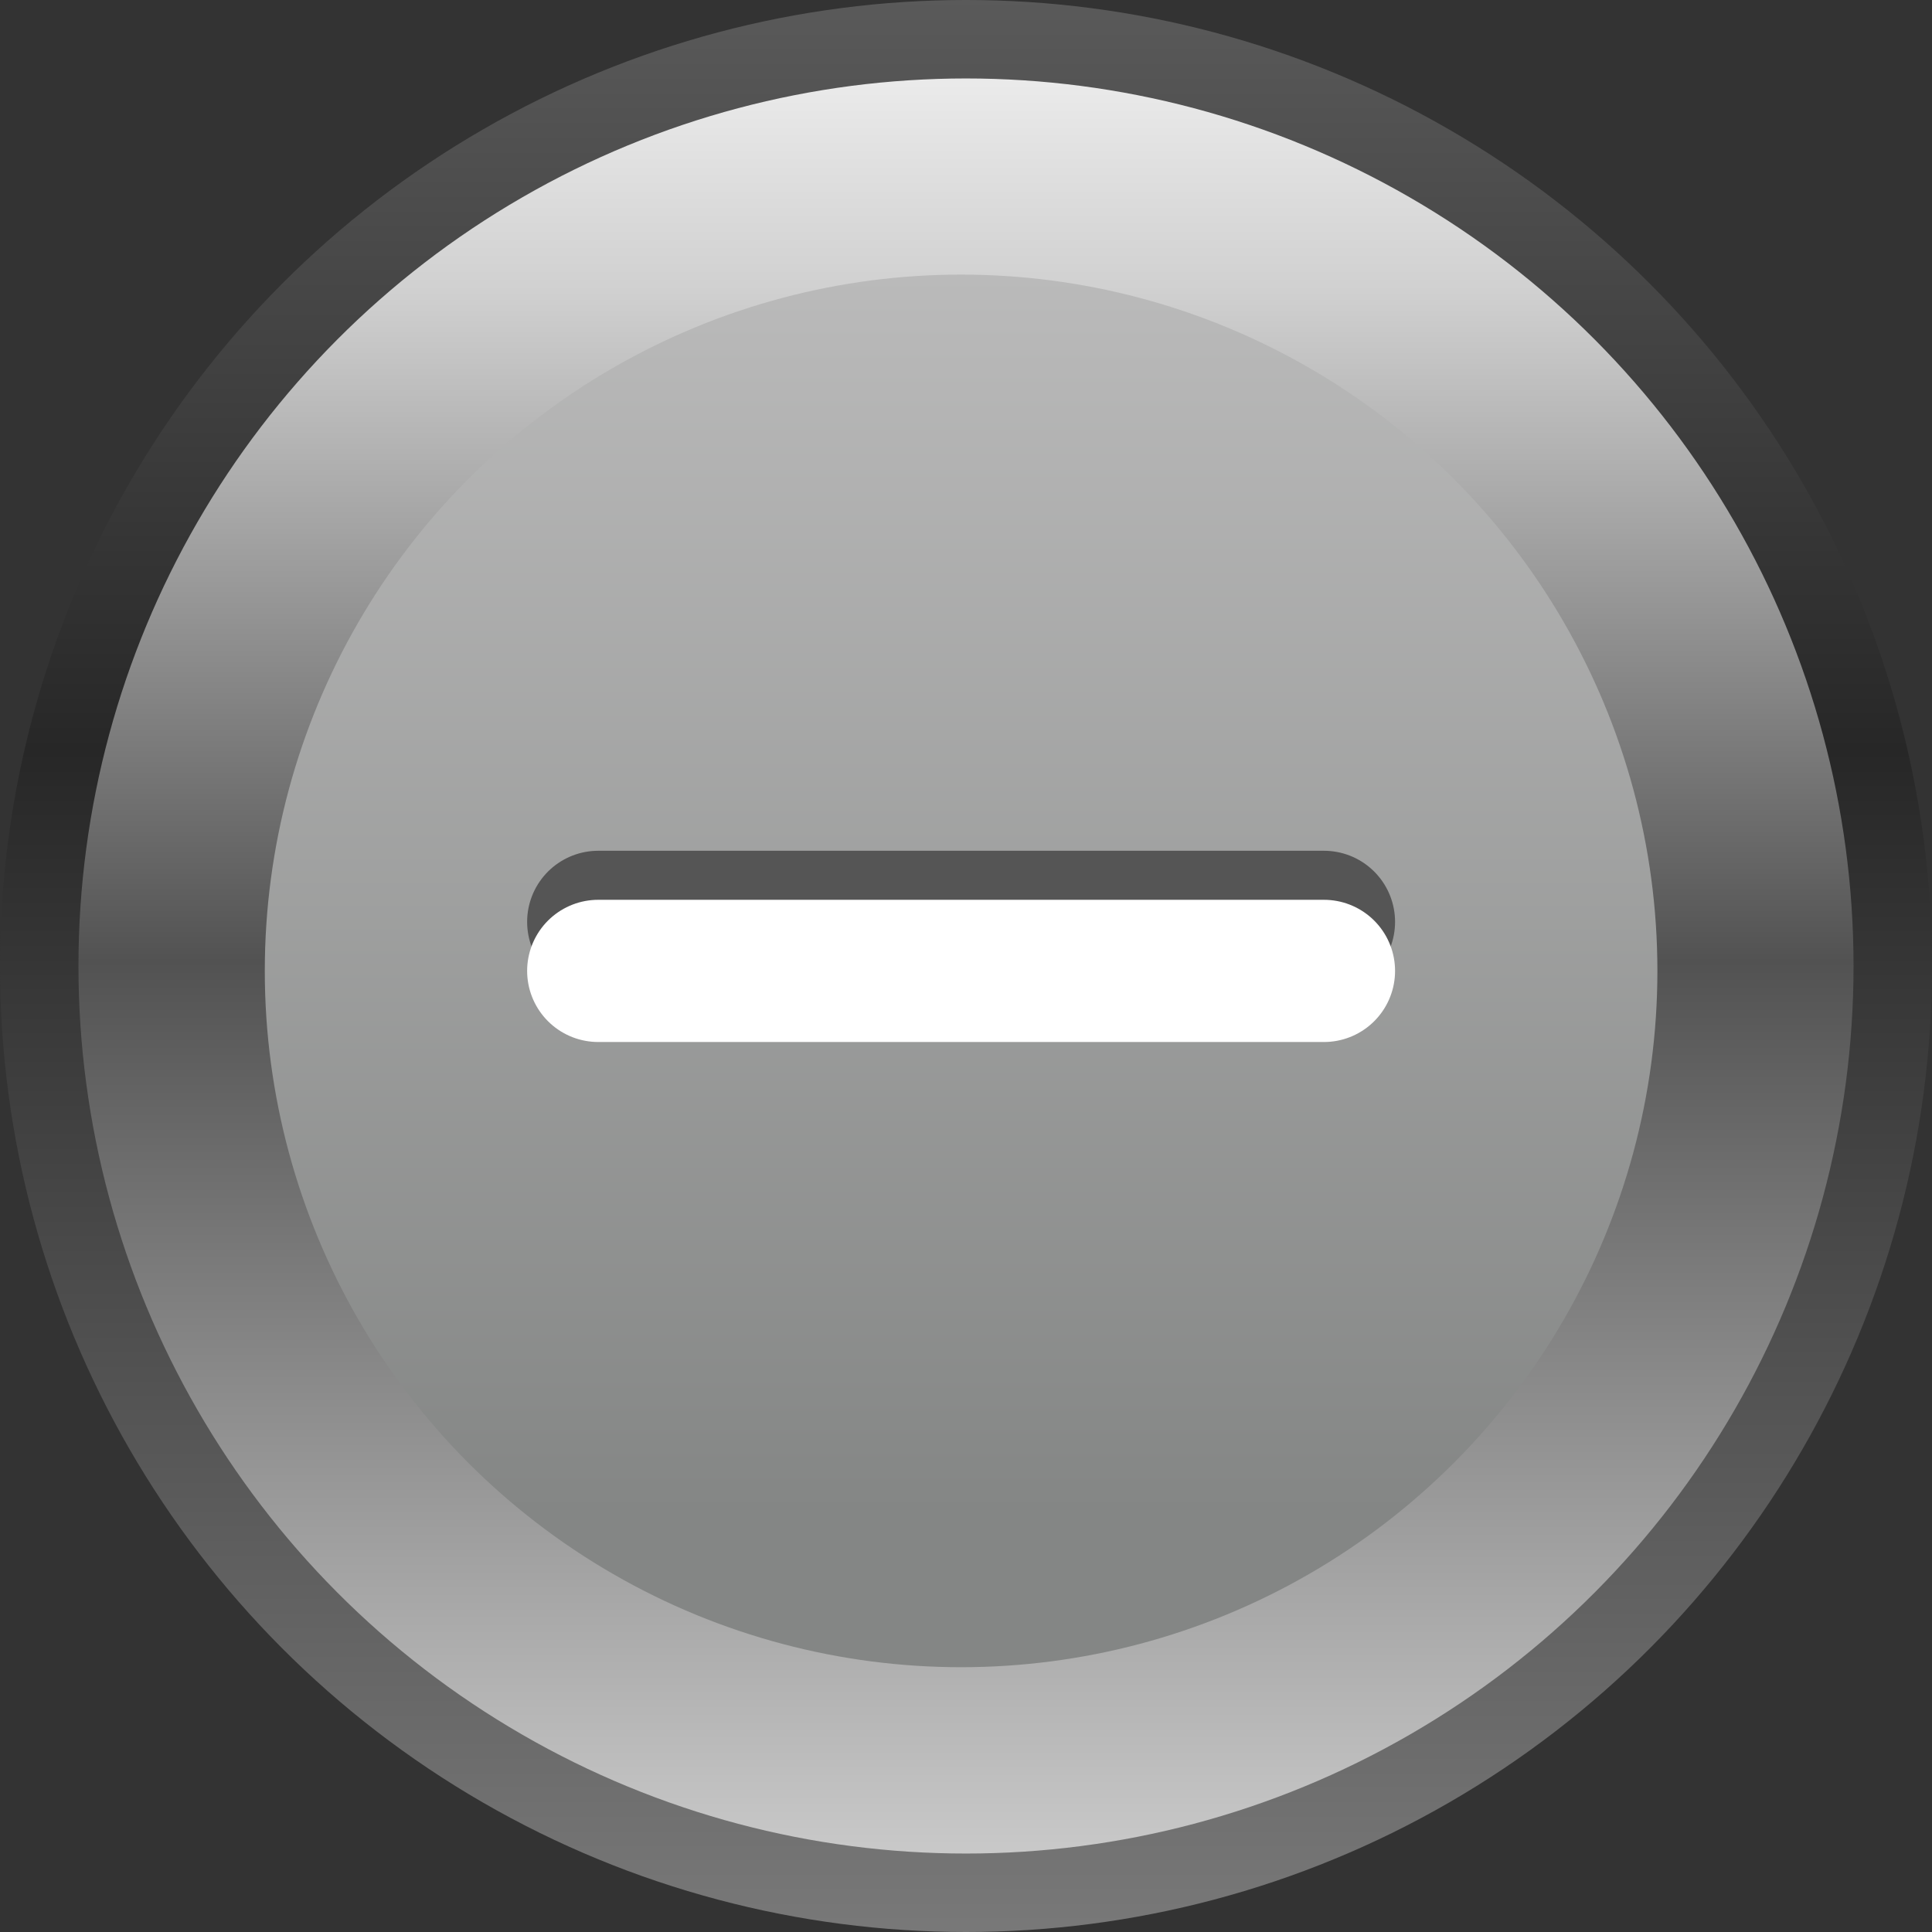 <svg width="197" height="197" viewBox="0 0 197 197" fill="none" xmlns="http://www.w3.org/2000/svg">
<rect x="0" y="0" width="197" height="197" fill="#333333" stroke="none"/>
<circle cx="98.5" cy="98.5" r="98.5" fill="url(#paint0_linear_2_577)"/>
<circle cx="98.5" cy="98.5" r="90.5" fill="url(#paint1_linear_2_577)"/>
<circle cx="98" cy="99" r="71" fill="url(#paint2_linear_2_577)"/>
<path d="M61 94L135 94L61 94Z" fill="#555555"/>
<path d="M61 94L135 94" stroke="#555555" stroke-width="14.5" stroke-miterlimit="10" stroke-linecap="round" stroke-linejoin="round"/>
<path d="M61 99L135 99L61 99Z" fill="white"/>
<path d="M61 99L135 99" stroke="white" stroke-width="14.5" stroke-miterlimit="10" stroke-linecap="round" stroke-linejoin="round"/>
<defs>
<linearGradient id="paint0_linear_2_577" x1="98" y1="260" x2="98" y2="-110" gradientUnits="userSpaceOnUse">
<stop stop-color="#A3A3A3"/>
<stop offset="0.496" stop-color="#272727"/>
<stop offset="1" stop-color="#A3A3A3"/>
</linearGradient>
<linearGradient id="paint1_linear_2_577" x1="98.5" y1="-8.778" x2="98.5" y2="189" gradientUnits="userSpaceOnUse">
<stop stop-color="white"/>
<stop offset="0.195" stop-color="#D0D0D0"/>
<stop offset="0.54" stop-color="#525252"/>
<stop offset="1" stop-color="#C9C9C9"/>
</linearGradient>
<linearGradient id="paint2_linear_2_577" x1="98" y1="28" x2="98" y2="170" gradientUnits="userSpaceOnUse">
<stop stop-color="#BABABA"/>
<stop offset="0.89" stop-color="#848685"/>
</linearGradient>
</defs>
</svg>
